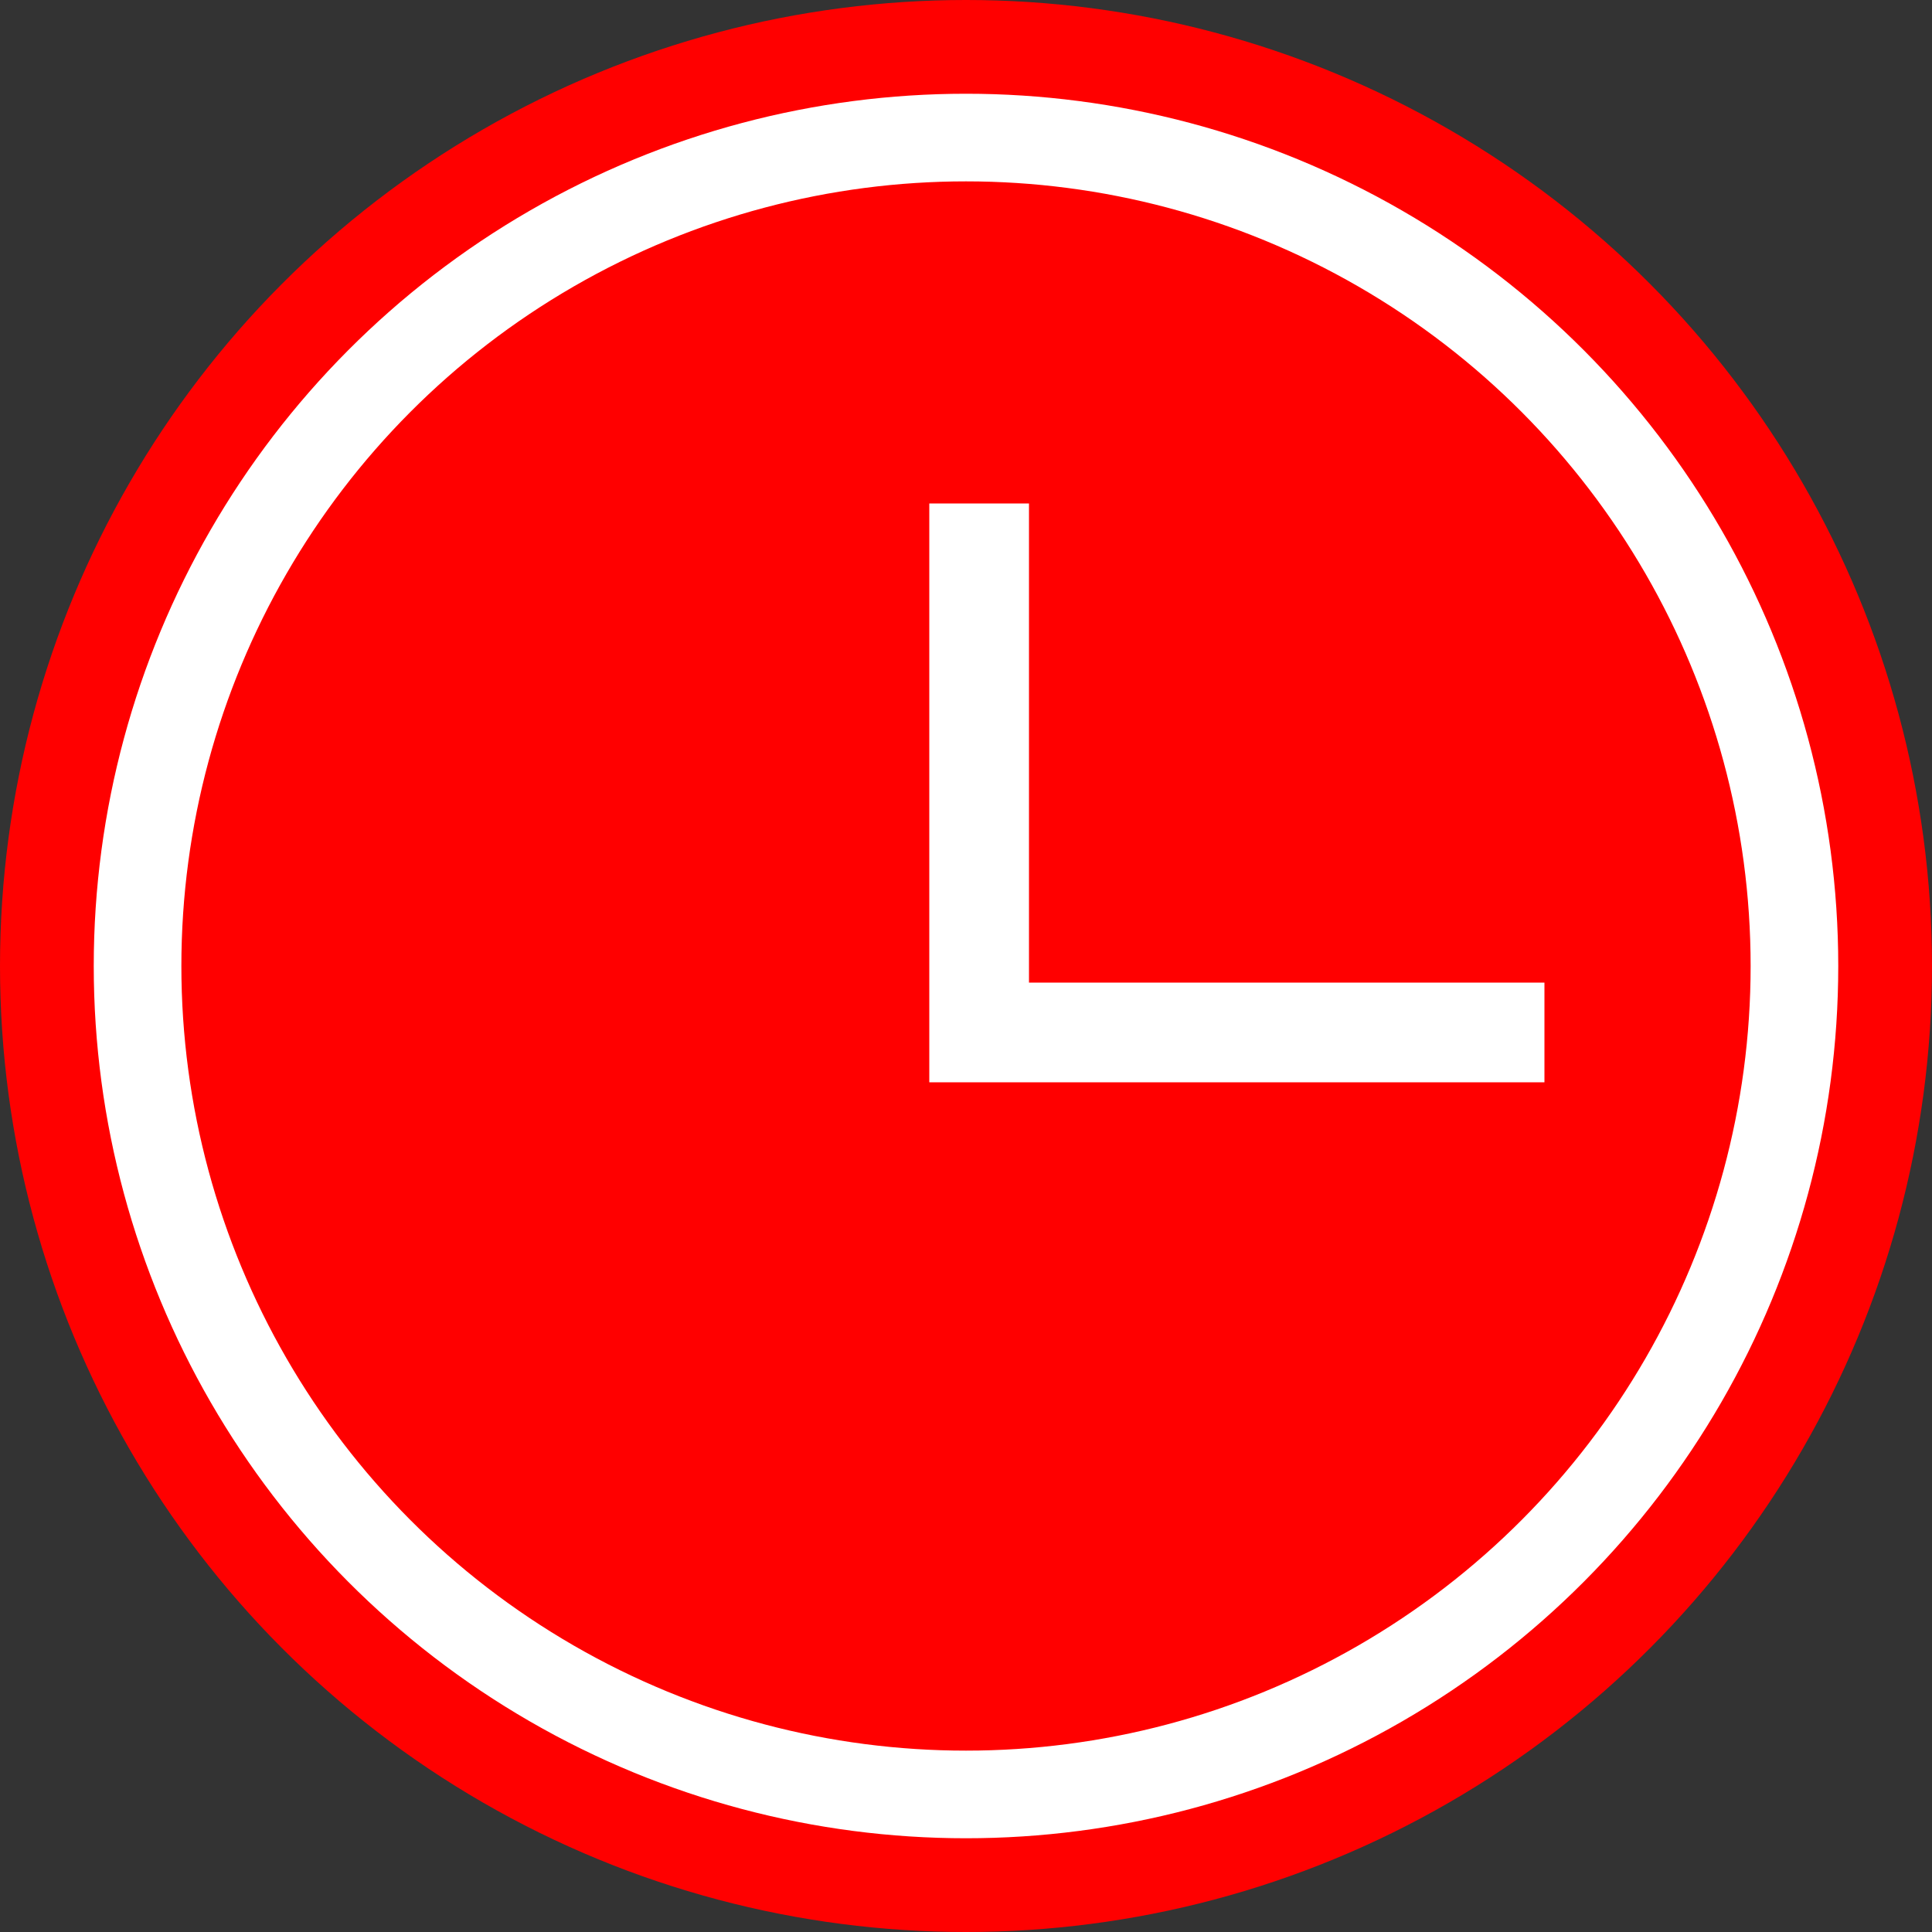 <?xml version="1.0" encoding="UTF-8"?>
<svg xmlns="http://www.w3.org/2000/svg" xmlns:xlink="http://www.w3.org/1999/xlink" version="1.1" id="svg8" x="0px" y="0px" viewBox="0 0 250 250" style="enable-background:new 0 0 250 250;" xml:space="preserve">
<rect x="0" y="0" width="250" height="250" fill="#333333" stroke="none"/>
<style type="text/css">
	.st0{fill:#FF0000;}
	.st1{fill:none;stroke:#FFFFFF;stroke-width:11.339;stroke-miterlimit:10;}
	.st2{fill:#FFFFFF;stroke:#FFFFFF;stroke-width:3.9;stroke-miterlimit:10;}
</style>
<circle id="path3852" class="st0" cx="125" cy="125" r="125"></circle>
<circle class="st1" cx="125" cy="125" r="107.2"></circle>
<polygon class="st2" points="131.2,129.1 131.2,67.1 122.2,67.1 122.2,138.1 126.9,138.1 131.2,138.1 197.9,138.1 197.9,129.1 "></polygon>
</svg>

